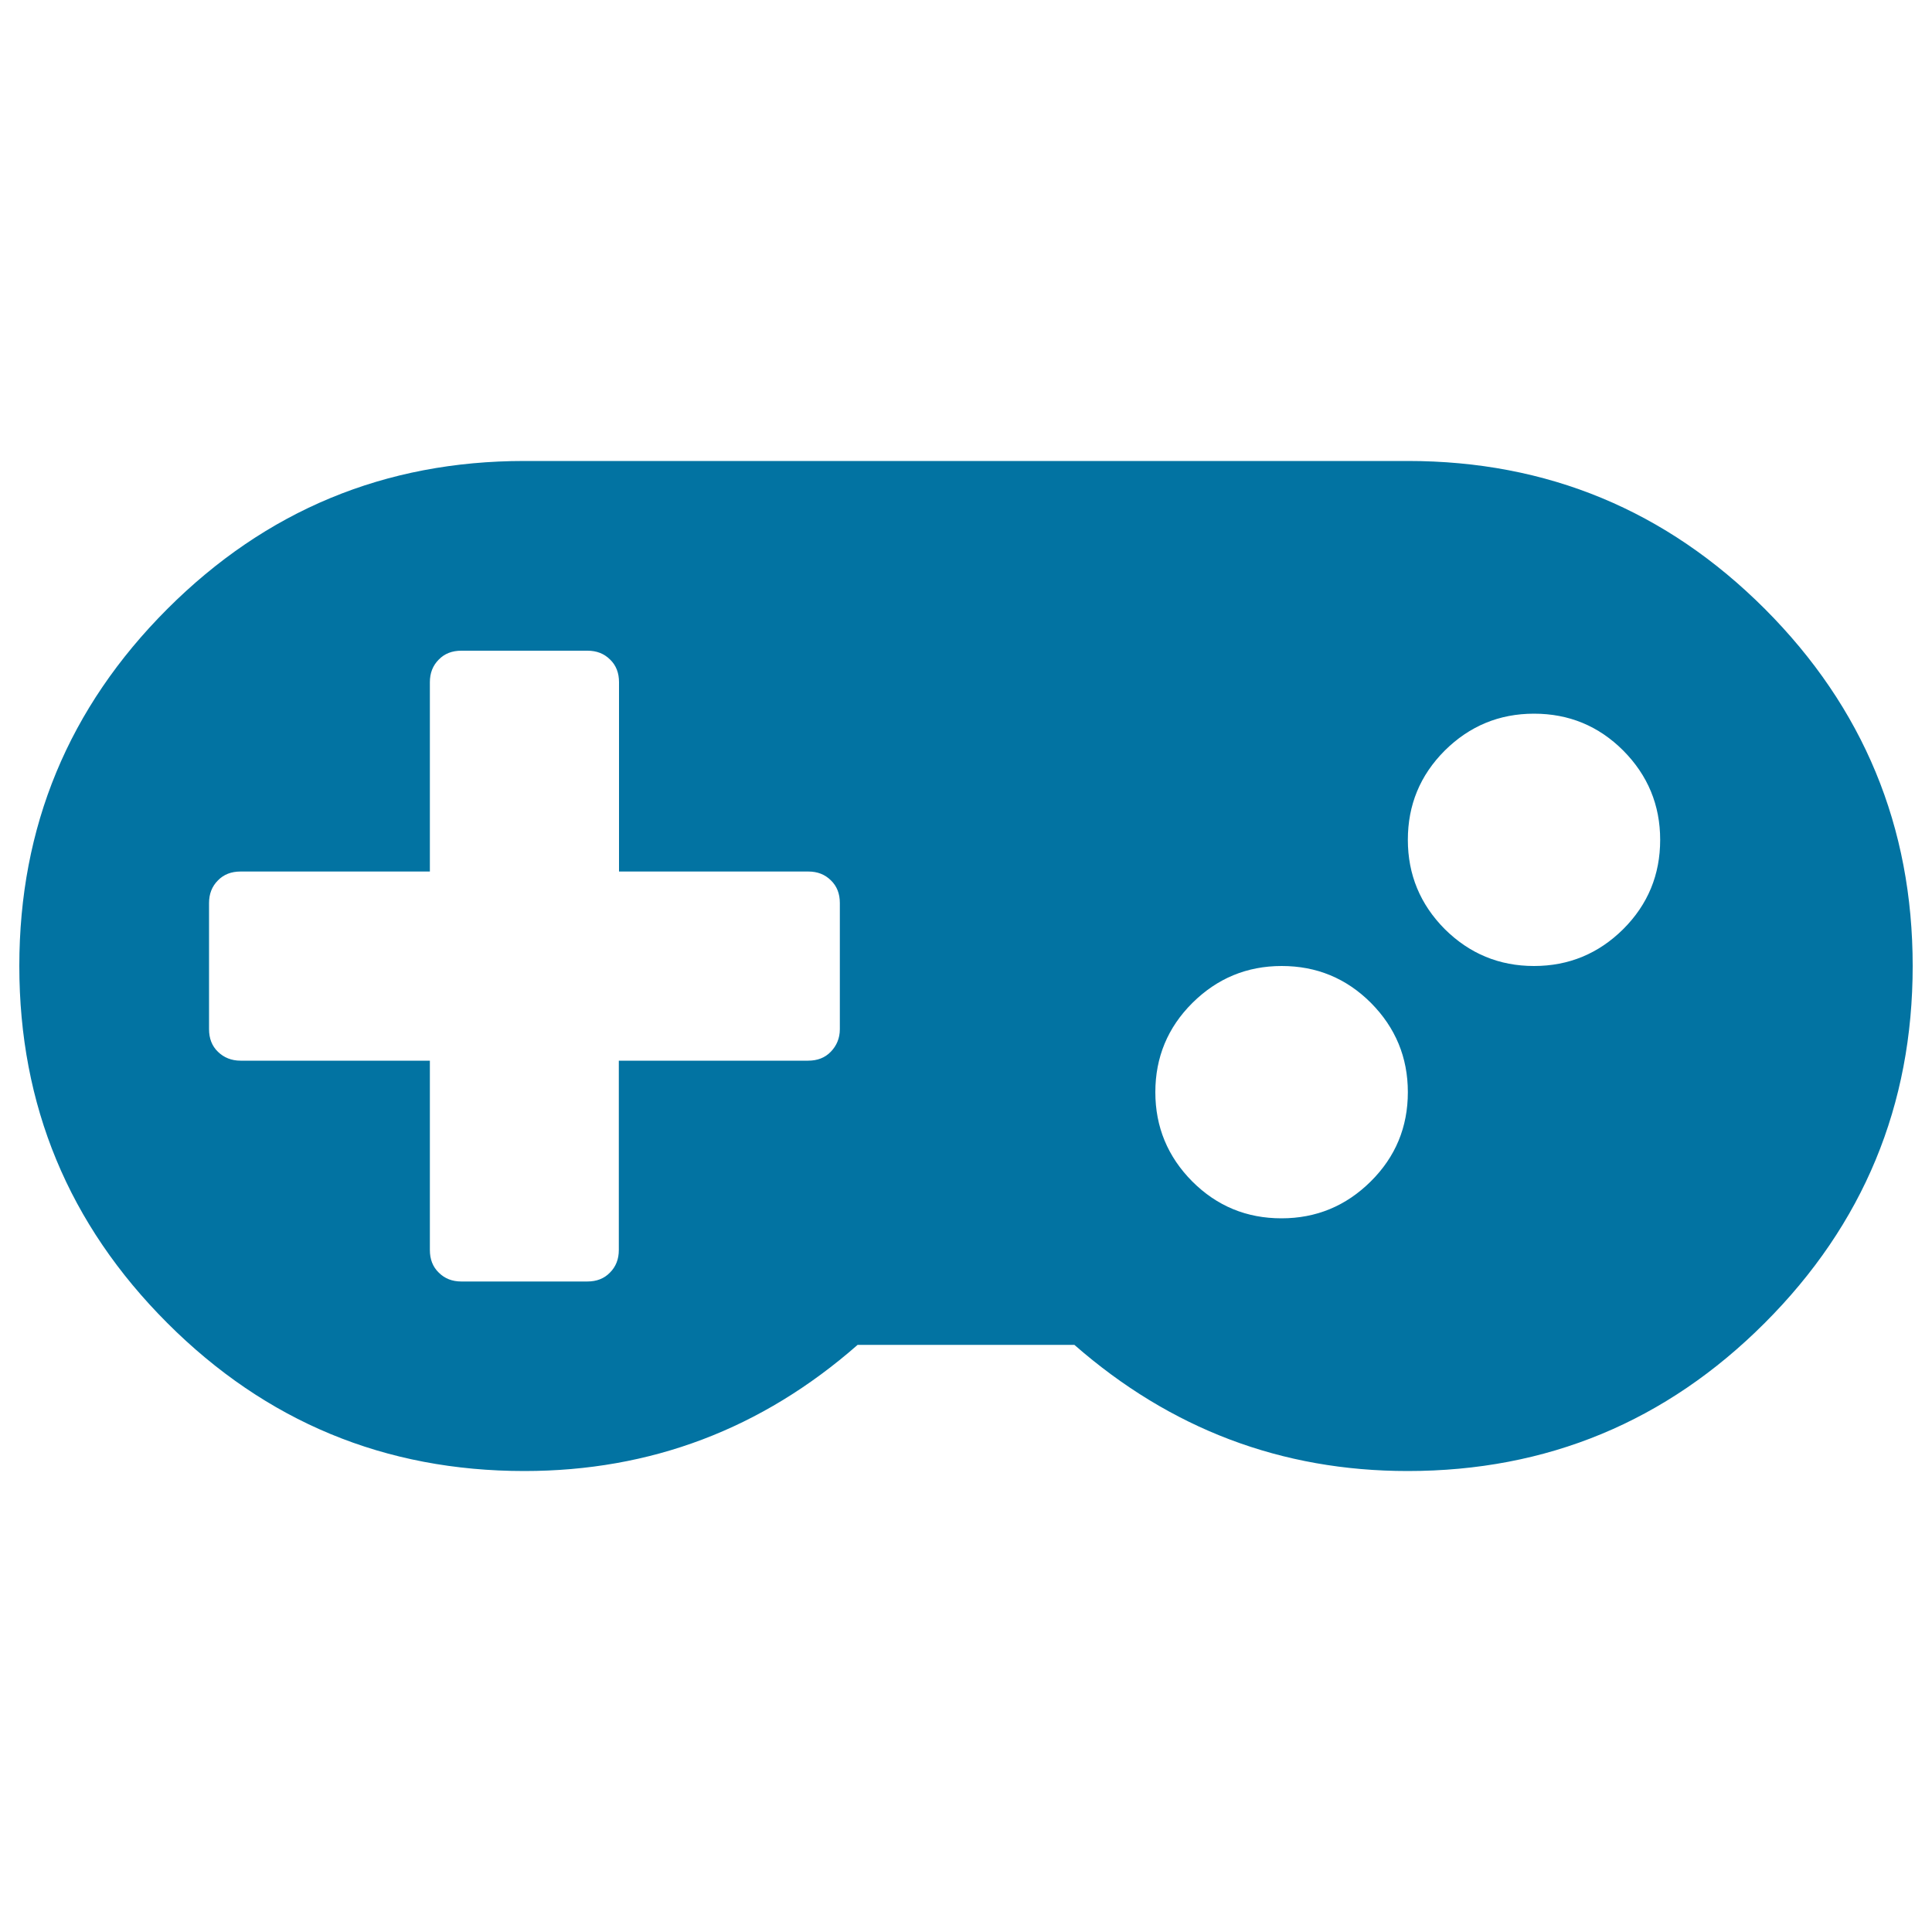 <svg xmlns="http://www.w3.org/2000/svg" viewBox="0 0 1000 1000" style="fill:#0273a2">
<title>Gamepad SVG icon</title>
<g><path d="M434.7,532.7v-65.3c0-4.8-1.5-8.7-4.6-11.7c-3.1-3.1-7-4.6-11.7-4.6h-98v-98c0-4.8-1.5-8.7-4.6-11.7c-3.1-3.1-7-4.6-11.7-4.6h-65.3c-4.8,0-8.7,1.5-11.7,4.6c-3.1,3.1-4.6,7-4.6,11.7v98h-98c-4.8,0-8.7,1.5-11.7,4.6c-3.1,3.1-4.6,7-4.6,11.7v65.3c0,4.8,1.5,8.7,4.6,11.7s7,4.6,11.7,4.6h98v98c0,4.8,1.5,8.7,4.6,11.7c3.1,3.1,7,4.6,11.7,4.6H304c4.8,0,8.7-1.5,11.7-4.6c3.1-3.1,4.6-7,4.6-11.7v-98h98c4.8,0,8.7-1.5,11.7-4.6S434.7,537.4,434.7,532.7z M728.7,565.3c0-18-6.4-33.4-19.1-46.2c-12.8-12.8-28.2-19.1-46.2-19.1c-18,0-33.4,6.4-46.2,19.1S598,547.3,598,565.3s6.4,33.4,19.1,46.2c12.8,12.8,28.2,19.1,46.2,19.1c18,0,33.4-6.4,46.2-19.1C722.3,598.8,728.7,583.4,728.7,565.3z M859.3,434.7c0-18-6.4-33.4-19.1-46.2c-12.8-12.8-28.2-19.1-46.2-19.1c-18,0-33.4,6.4-46.2,19.1c-12.8,12.8-19.1,28.2-19.1,46.2c0,18,6.4,33.4,19.1,46.2C760.6,493.6,776,500,794,500c18,0,33.4-6.4,46.2-19.1C853,468.1,859.3,452.7,859.3,434.7z M990,500c0,72.1-25.5,133.7-76.6,184.8c-51,51-112.6,76.6-184.8,76.6c-65.3,0-122.8-21.8-172.5-65.3H443.9c-49.7,43.6-107.2,65.3-172.5,65.3c-72.1,0-133.7-25.5-184.8-76.6C35.5,633.7,10,572.1,10,500c0-72.1,25.5-133.7,76.6-184.8c51-51,112.6-76.6,184.8-76.6h457.3c72.1,0,133.7,25.5,184.8,76.6C964.5,366.3,990,427.9,990,500z"/></g>
</svg>